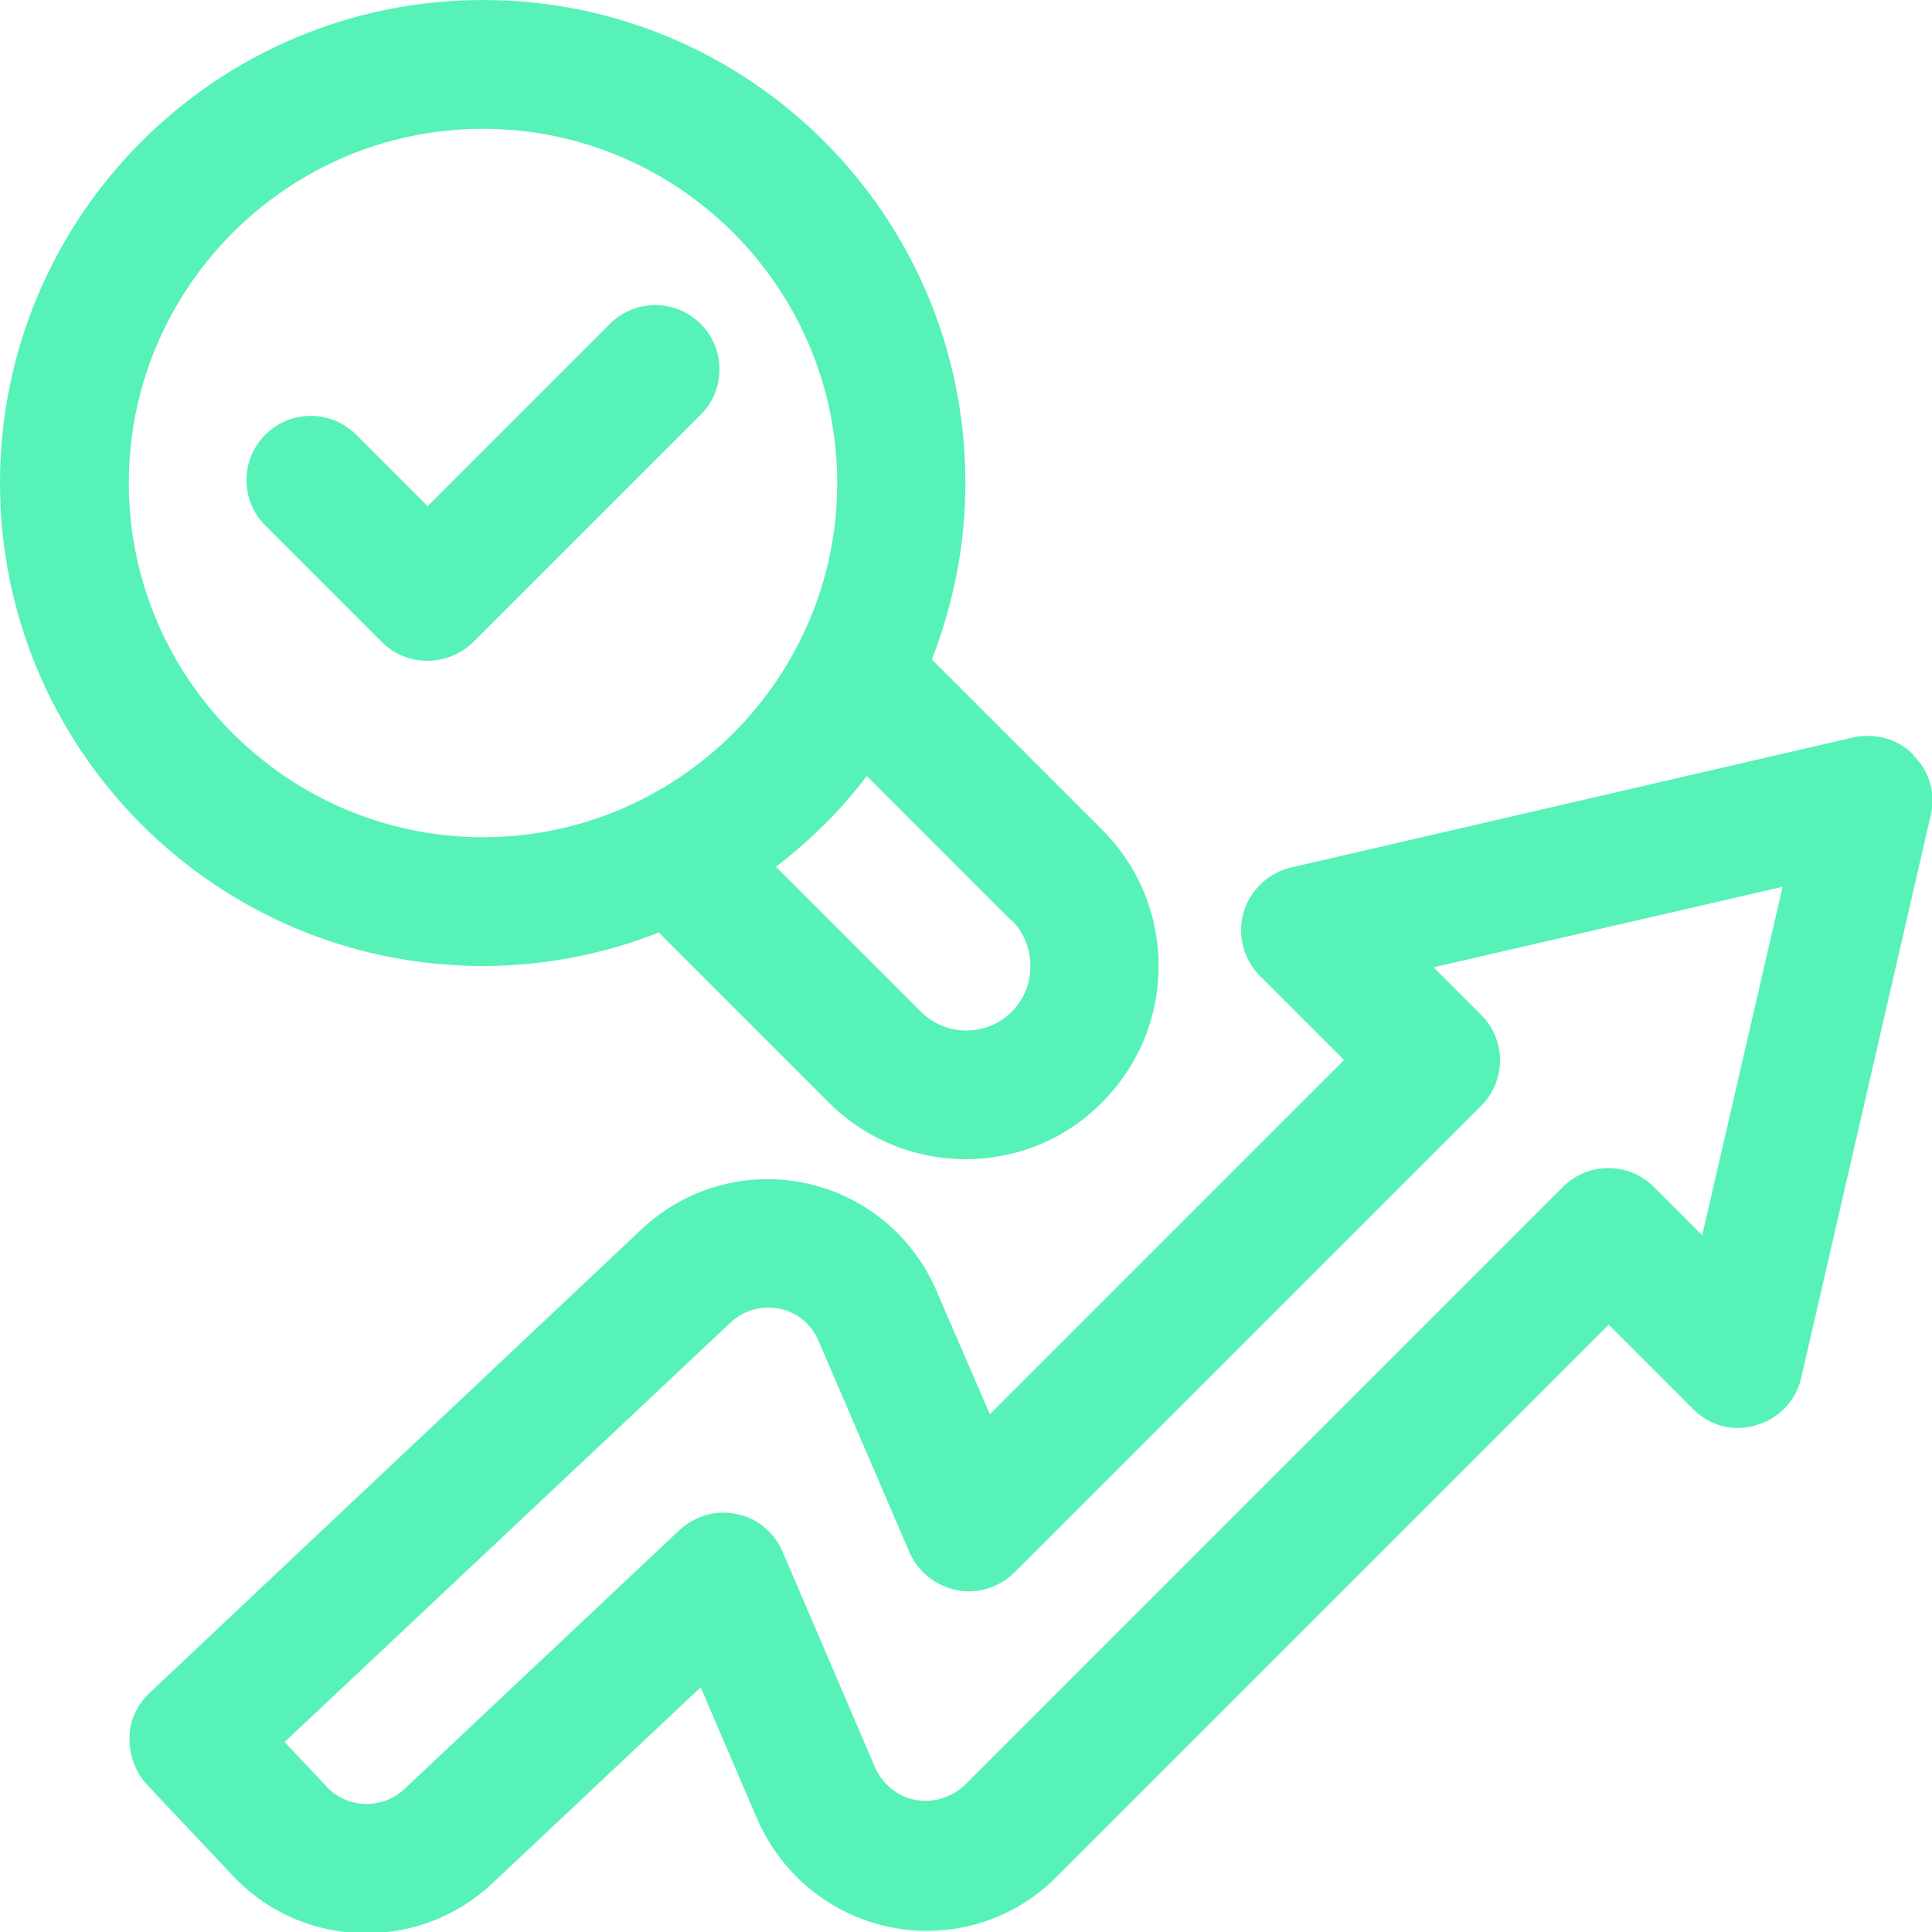 <?xml version="1.0" encoding="UTF-8"?> <svg xmlns="http://www.w3.org/2000/svg" width="30" height="30" viewBox="0 0 30 30" fill="none"><g clip-path="url(#clip0_1815_4569)"><path d="M29.71 11.72C29.47 11.47 29.11 11.38 28.78 11.45L20.05 13.47C19.7 13.55 19.41 13.82 19.31 14.17C19.21 14.52 19.31 14.9 19.56 15.15L20.87 16.46L15.37 21.96L14.54 20.04C14.17 19.18 13.41 18.56 12.5 18.37C11.58 18.18 10.64 18.45 9.96 19.09L2.32 26.29C2.13 26.47 2.01 26.72 2.01 26.99C2.01 27.26 2.1 27.51 2.28 27.71L3.61 29.12C4.17 29.72 4.93 30.02 5.69 30.02C6.39 30.02 7.1 29.76 7.65 29.24L10.88 26.2L11.76 28.25C12.14 29.12 12.92 29.75 13.85 29.93C14.78 30.11 15.74 29.82 16.41 29.14L24.98 20.57L26.29 21.88C26.55 22.14 26.92 22.24 27.27 22.13C27.62 22.03 27.89 21.75 27.97 21.39L29.98 12.66C30.06 12.32 29.96 11.97 29.71 11.73V11.72ZM26.42 19.17L25.68 18.43C25.29 18.04 24.66 18.04 24.27 18.43L14.99 27.71C14.78 27.91 14.5 28 14.22 27.95C13.94 27.9 13.71 27.71 13.59 27.45L12.15 24.09C12.02 23.79 11.75 23.57 11.44 23.51C11.12 23.44 10.79 23.54 10.55 23.76L6.28 27.78C5.94 28.1 5.39 28.09 5.07 27.74L4.42 27.05L11.34 20.54C11.55 20.34 11.83 20.27 12.1 20.32C12.38 20.38 12.6 20.56 12.71 20.82L14.12 24.1C14.25 24.4 14.52 24.62 14.85 24.69C15.18 24.76 15.51 24.65 15.75 24.42L23 17.17C23.39 16.78 23.39 16.15 23 15.76L22.26 15.02L27.68 13.77L26.43 19.19L26.42 19.17Z" fill="#57F2B8"></path><path d="M7.5 15C8.47 15 9.39 14.81 10.23 14.48L12.87 17.12C13.45 17.7 14.22 18 14.99 18C15.76 18 16.53 17.71 17.11 17.12C17.68 16.55 17.99 15.8 17.99 15C17.99 14.2 17.68 13.45 17.11 12.88L14.47 10.24C14.8 9.39 14.99 8.47 14.99 7.51C15 3.36 11.64 0 7.5 0C3.36 0 0 3.36 0 7.5C0 11.64 3.36 15 7.5 15ZM15.71 14.29C15.9 14.48 16 14.73 16 15C16 15.27 15.9 15.52 15.71 15.71C15.32 16.1 14.69 16.1 14.3 15.71L12.05 13.46C12.58 13.05 13.06 12.58 13.46 12.05L15.71 14.3V14.29ZM7.5 2C10.53 2 13 4.47 13 7.5C13 10.53 10.53 13 7.5 13C4.47 13 2 10.53 2 7.5C2 4.47 4.47 2 7.5 2Z" fill="#57F2B8"></path><path d="M5.93 9.97C6.13 10.17 6.38 10.26 6.64 10.26C6.9 10.26 7.15 10.16 7.35 9.97L10.88 6.44C11.27 6.05 11.27 5.42 10.88 5.03C10.49 4.64 9.86 4.64 9.47 5.03L6.64 7.86L5.53 6.75C5.14 6.36 4.51 6.36 4.12 6.75C3.73 7.14 3.73 7.77 4.12 8.16L5.93 9.97Z" fill="#57F2B8"></path></g><defs><clipPath id="clip0_1815_4569"><rect width="30" height="30" fill="white"></rect></clipPath></defs></svg> 